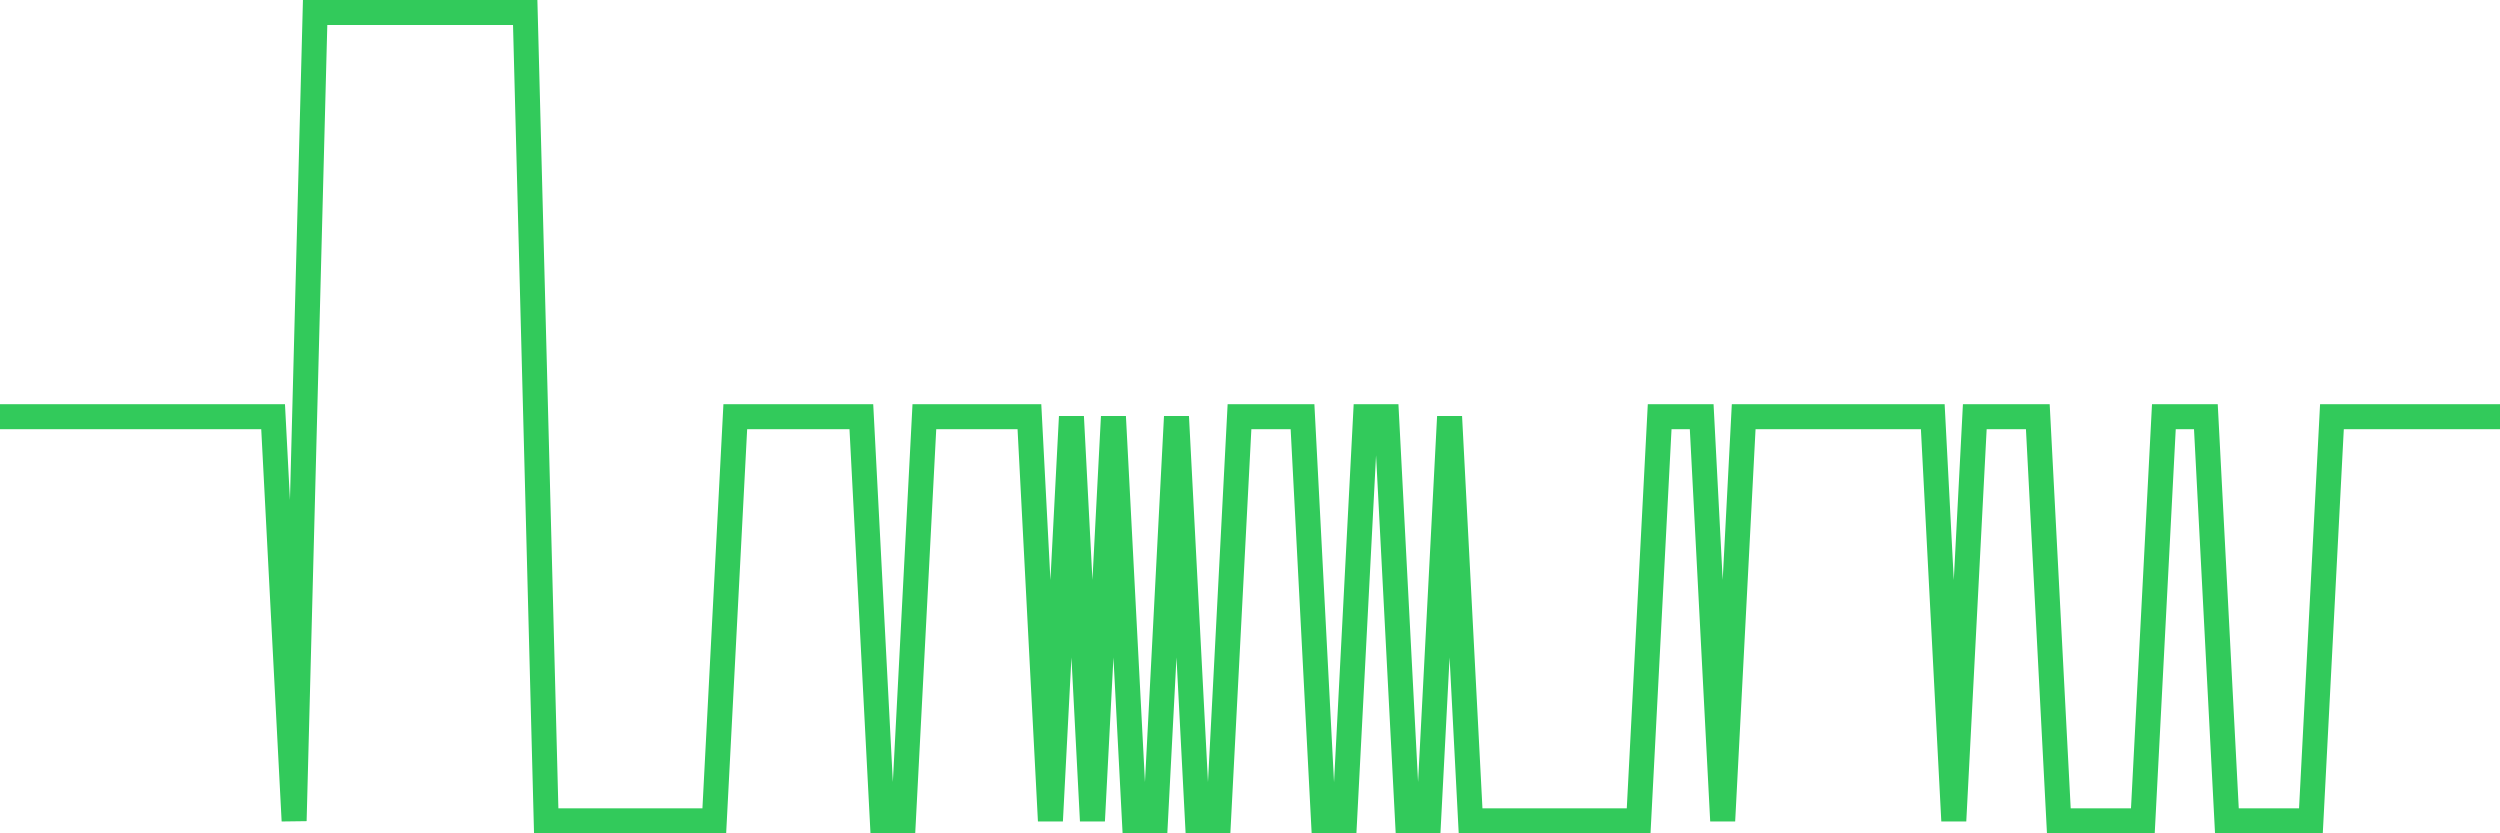 <svg
  xmlns="http://www.w3.org/2000/svg"
  xmlns:xlink="http://www.w3.org/1999/xlink"
  width="120"
  height="40"
  viewBox="0 0 120 40"
  preserveAspectRatio="none"
>
  <polyline
    points="0,20 1.008,20 2.017,20 3.025,20 4.034,20 5.042,20 6.05,20 7.059,20 8.067,20 9.076,20 10.084,20 11.092,20 12.101,20 13.109,20 14.118,39.4 15.126,0.6 16.134,0.6 17.143,0.6 18.151,0.6 19.16,0.6 20.168,0.6 21.176,0.6 22.185,0.6 23.193,0.6 24.202,0.6 25.21,0.6 26.218,39.4 27.227,39.4 28.235,39.4 29.244,39.4 30.252,39.4 31.261,39.4 32.269,39.4 33.277,39.4 34.286,39.4 35.294,20 36.303,20 37.311,20 38.319,20 39.328,20 40.336,20 41.345,20 42.353,39.4 43.361,39.4 44.37,20 45.378,20 46.387,20 47.395,20 48.403,20 49.412,20 50.42,39.4 51.429,20 52.437,39.4 53.445,20 54.454,39.4 55.462,39.4 56.471,20 57.479,39.4 58.487,39.4 59.496,20 60.504,20 61.513,20 62.521,20 63.529,39.4 64.538,39.4 65.546,20 66.555,20 67.563,39.4 68.571,39.4 69.58,20 70.588,39.4 71.597,39.4 72.605,39.4 73.613,39.4 74.622,39.4 75.63,39.4 76.639,39.4 77.647,39.4 78.655,39.4 79.664,20 80.672,20 81.681,20 82.689,39.4 83.697,20 84.706,20 85.714,20 86.723,20 87.731,20 88.739,20 89.748,20 90.756,20 91.765,20 92.773,20 93.782,39.4 94.79,20 95.798,20 96.807,20 97.815,20 98.824,39.4 99.832,39.4 100.84,39.4 101.849,39.4 102.857,39.4 103.866,20 104.874,20 105.882,20 106.891,39.4 107.899,39.4 108.908,39.4 109.916,39.4 110.924,39.4 111.933,20 112.941,20 113.95,20 114.958,20 115.966,20 116.975,20 117.983,20 118.992,20 120,20"
    fill="none"
    stroke="#32ca5b"
    stroke-width="1.2"
  >
  </polyline>
</svg>
